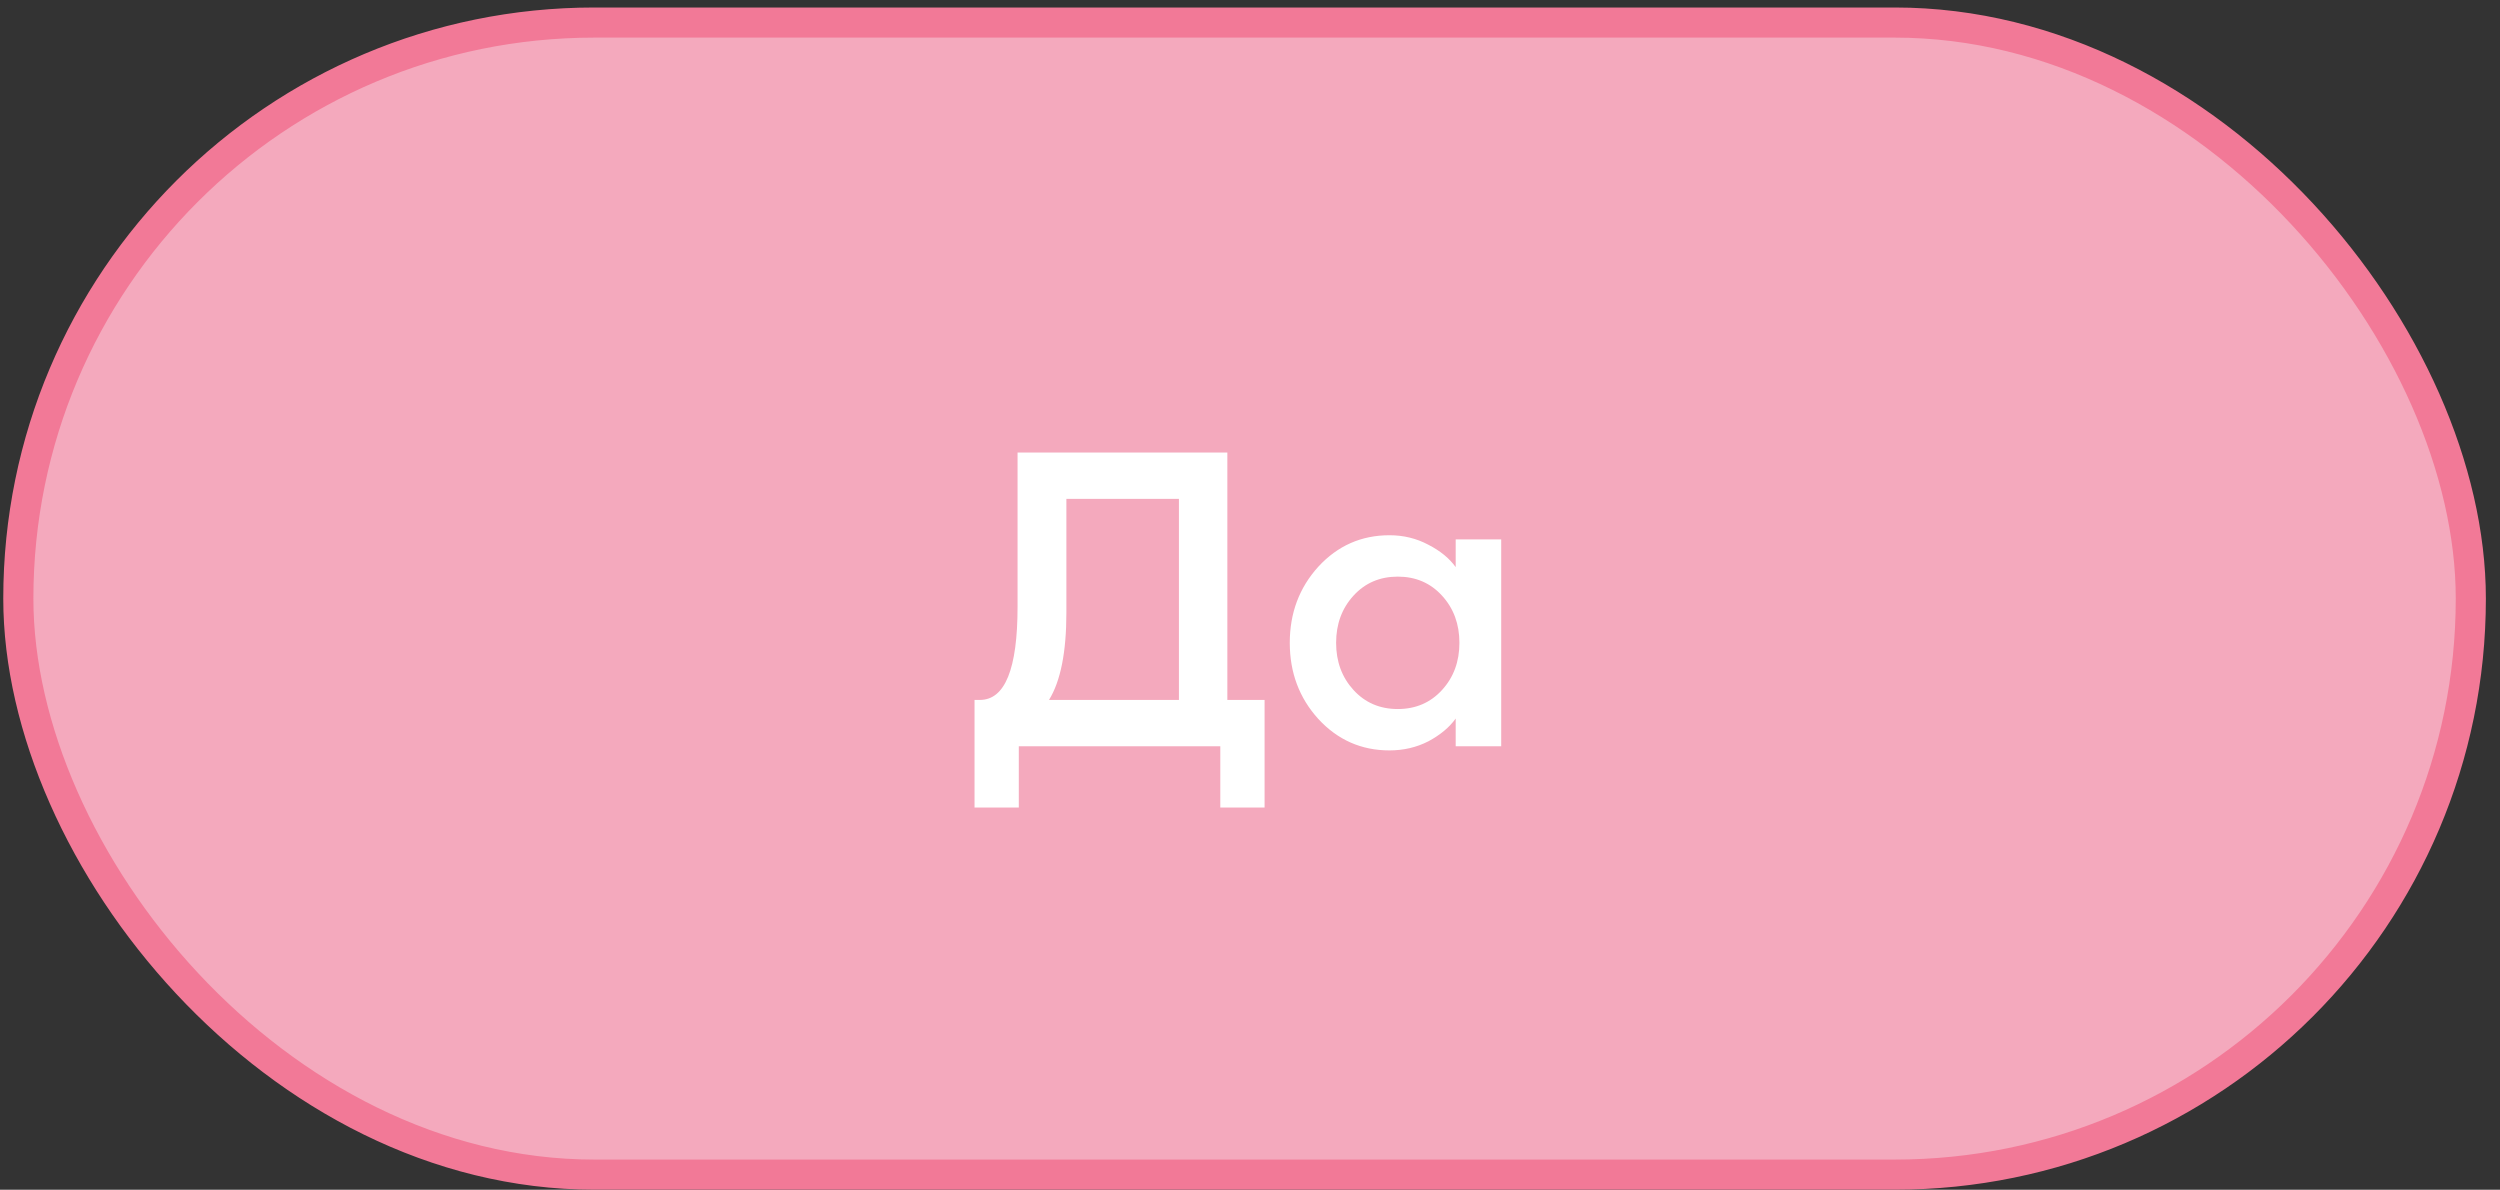 <?xml version="1.0" encoding="UTF-8"?> <svg xmlns="http://www.w3.org/2000/svg" width="166" height="79" viewBox="0 0 166 79" fill="none"><rect x="0" y="0" width="166" height="79" fill="#333333" stroke="none"/> <rect x="1.217" y="1.498" width="162.845" height="76.498" rx="38.249" fill="#F4A9BD" stroke="#F27997" stroke-width="2"></rect> <path d="M81.028 53.618V49.552H67.649V53.618H64.709V46.475H65.066C66.733 46.475 67.566 44.415 67.566 40.293V30.046H81.496V46.475H83.968V53.618H81.028ZM70.808 33.123V40.678C70.808 43.297 70.424 45.23 69.654 46.475H78.281V33.123H70.808ZM92.262 49.827C90.394 49.827 88.819 49.131 87.537 47.739C86.273 46.347 85.641 44.662 85.641 42.684C85.641 40.706 86.273 39.02 87.537 37.628C88.819 36.236 90.394 35.54 92.262 35.54C93.196 35.54 94.057 35.751 94.845 36.172C95.632 36.575 96.237 37.07 96.658 37.656V35.815H99.68V49.552H96.658V47.712C96.237 48.298 95.632 48.801 94.845 49.223C94.057 49.626 93.196 49.827 92.262 49.827ZM89.872 45.816C90.641 46.658 91.621 47.08 92.812 47.08C94.002 47.08 94.982 46.658 95.751 45.816C96.521 44.973 96.905 43.929 96.905 42.684C96.905 41.438 96.521 40.394 95.751 39.552C94.982 38.709 94.002 38.288 92.812 38.288C91.621 38.288 90.641 38.709 89.872 39.552C89.103 40.394 88.718 41.438 88.718 42.684C88.718 43.929 89.103 44.973 89.872 45.816Z" fill="white"></path> </svg> 